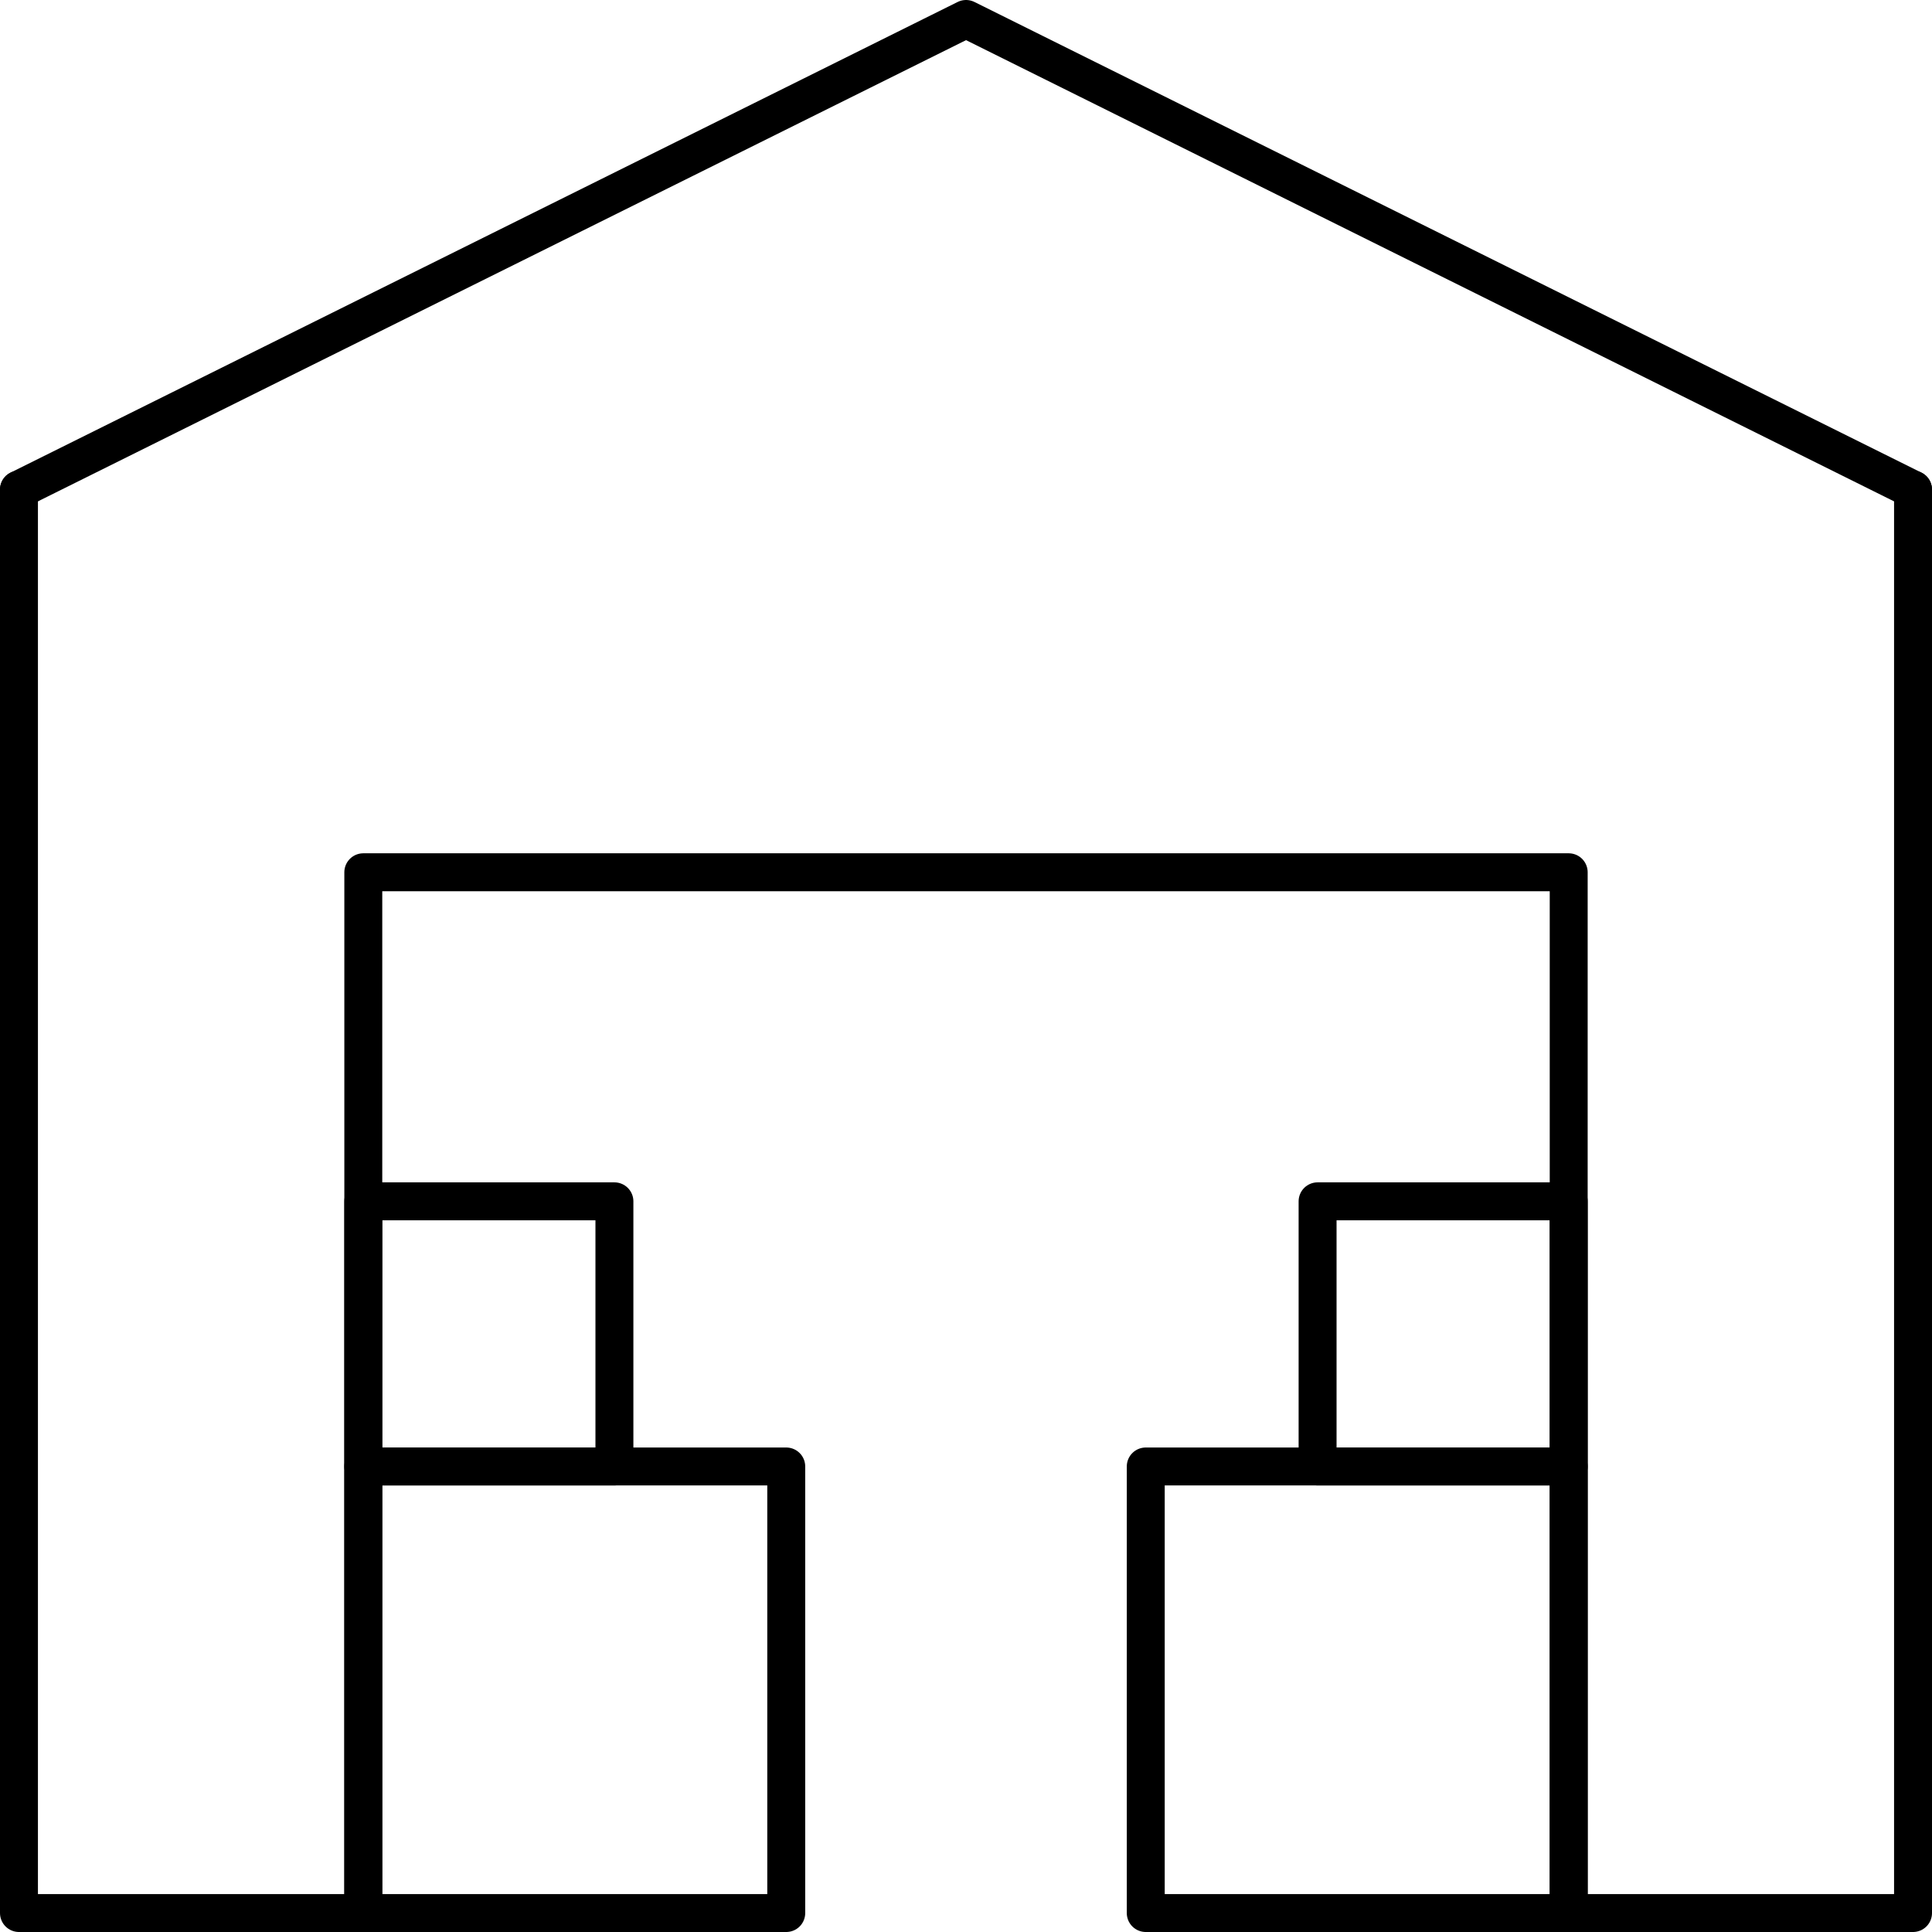 <?xml version="1.0" encoding="UTF-8"?>
<svg id="Ebene_2" data-name="Ebene 2" xmlns="http://www.w3.org/2000/svg" viewBox="0 0 203.73 203.73">
  <defs>
    <style>
      .cls-1 {
        fill: none;
        stroke: #000000;
        stroke-linecap: round;
        stroke-linejoin: round;
        stroke-width: 4px;
      }
    </style>
  </defs>
  <g id="Icons">
    <g id="Warehouse">
      <polyline class="cls-1" points="2 51.63 2 201.73 38.31 201.73"/>
      <polyline class="cls-1" points="201.73 51.63 201.73 201.73 165.42 201.73"/>
      <polyline class="cls-1" points="201.73 51.63 101.87 2 2 51.63"/>
      <polyline class="cls-1" points="38.31 201.73 38.31 91.98 165.42 91.98 165.42 201.73"/>
      <rect class="cls-1" x="38.31" y="154.64" width="44.6" height="47.09"/>
      <rect class="cls-1" x="120.82" y="154.64" width="44.6" height="47.09"/>
      <rect class="cls-1" x="38.31" y="126.68" width="26.48" height="27.96"/>
      <rect class="cls-1" x="138.94" y="126.68" width="26.48" height="27.96"/>
    </g>
  </g>
</svg>